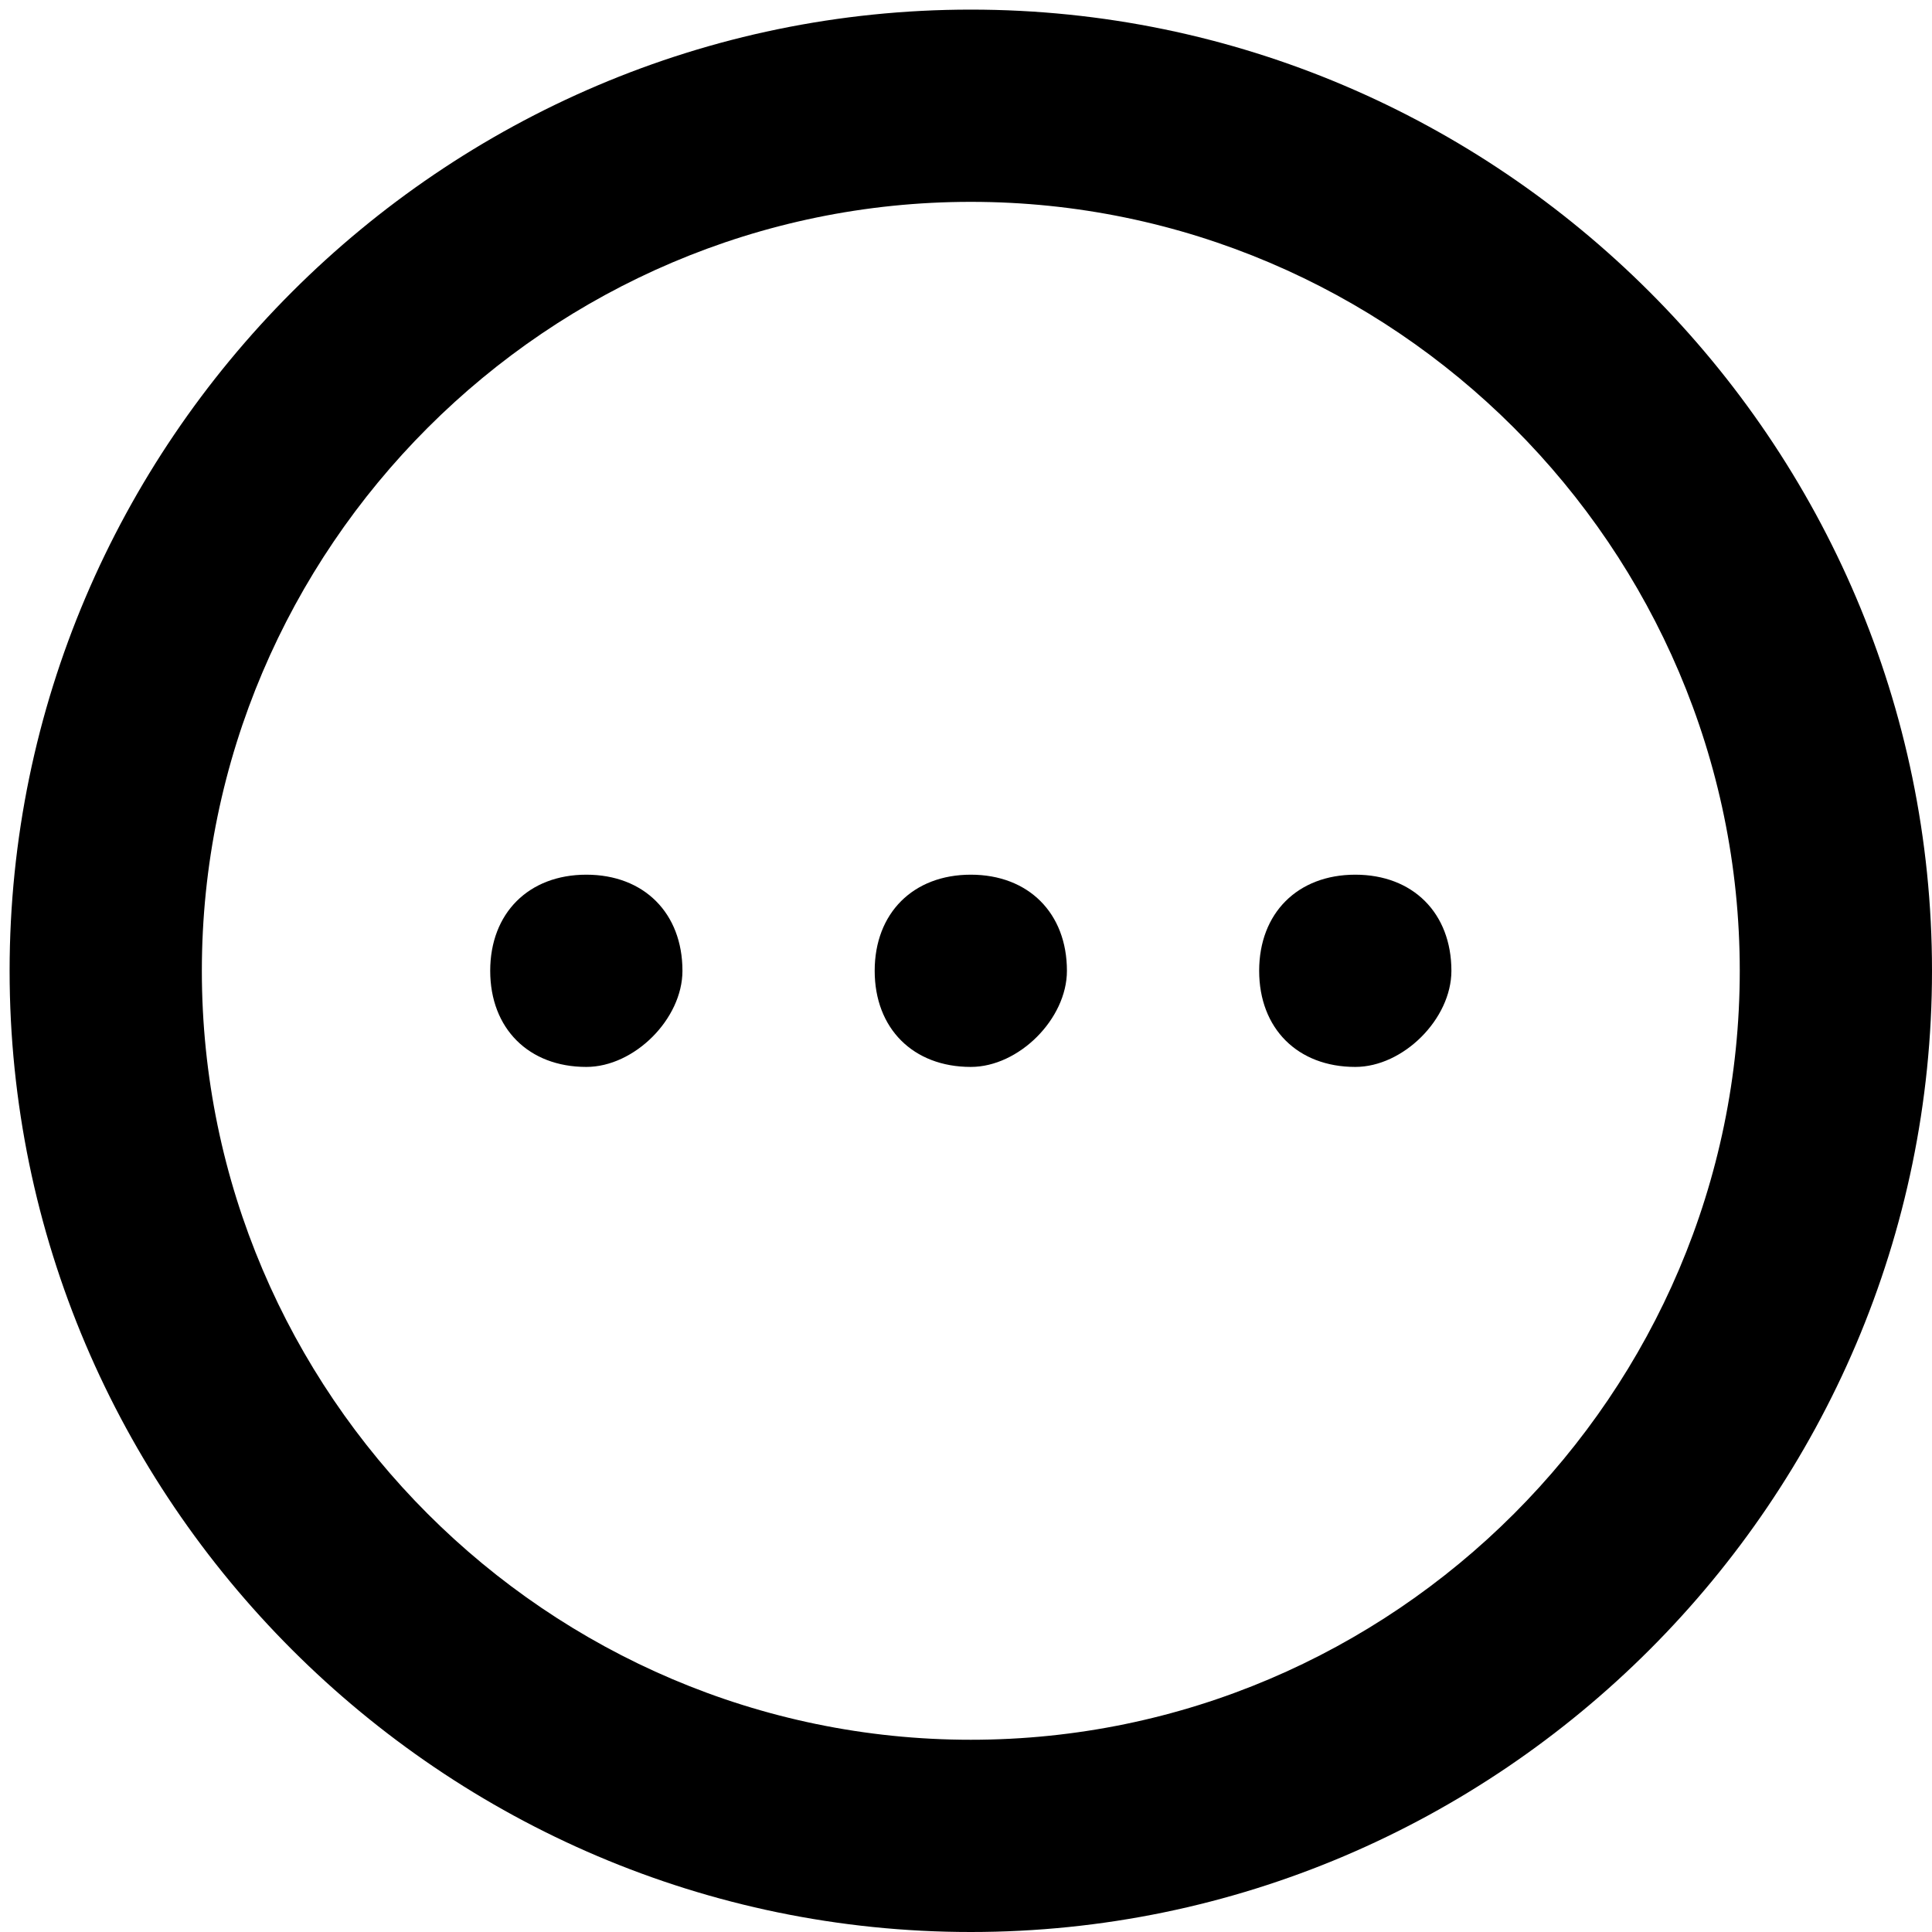 <?xml version="1.0" encoding="utf-8"?>
<!-- Generator: Adobe Illustrator 24.3.0, SVG Export Plug-In . SVG Version: 6.00 Build 0)  -->
<svg version="1.1" id="Layer_1" xmlns="http://www.w3.org/2000/svg" xmlns:xlink="http://www.w3.org/1999/xlink" x="0px" y="0px"
	 viewBox="0 0 20.1 20.1" style="enable-background:new 0 0 20.1 20.1;" xml:space="preserve">
<g>
	<g>
		<path d="M10.1,20.1c-5.5,0-10-4.5-10-10c0-5.5,4.5-10,10-10c5.5,0,10,4.5,10,10C20.1,15.6,15.6,20.1,10.1,20.1z M10.1,2.1
			c-4.4,0-8,3.6-8,8s3.6,8,8,8s8-3.6,8-8S14.5,2.1,10.1,2.1z"/>
	</g>
	<g>
		<path d="M6.1,11.1c-0.6,0-1-0.4-1-1s0.4-1,1-1s1,0.4,1,1v0C7.1,10.6,6.6,11.1,6.1,11.1z"/>
	</g>
	<g>
		<path d="M10.1,11.1c-0.6,0-1-0.4-1-1s0.4-1,1-1s1,0.4,1,1v0C11.1,10.6,10.6,11.1,10.1,11.1z"/>
	</g>
	<g>
		<path d="M14.1,11.1c-0.6,0-1-0.4-1-1s0.4-1,1-1s1,0.4,1,1v0C15.1,10.6,14.6,11.1,14.1,11.1z"/>
	</g>
</g>
</svg>
